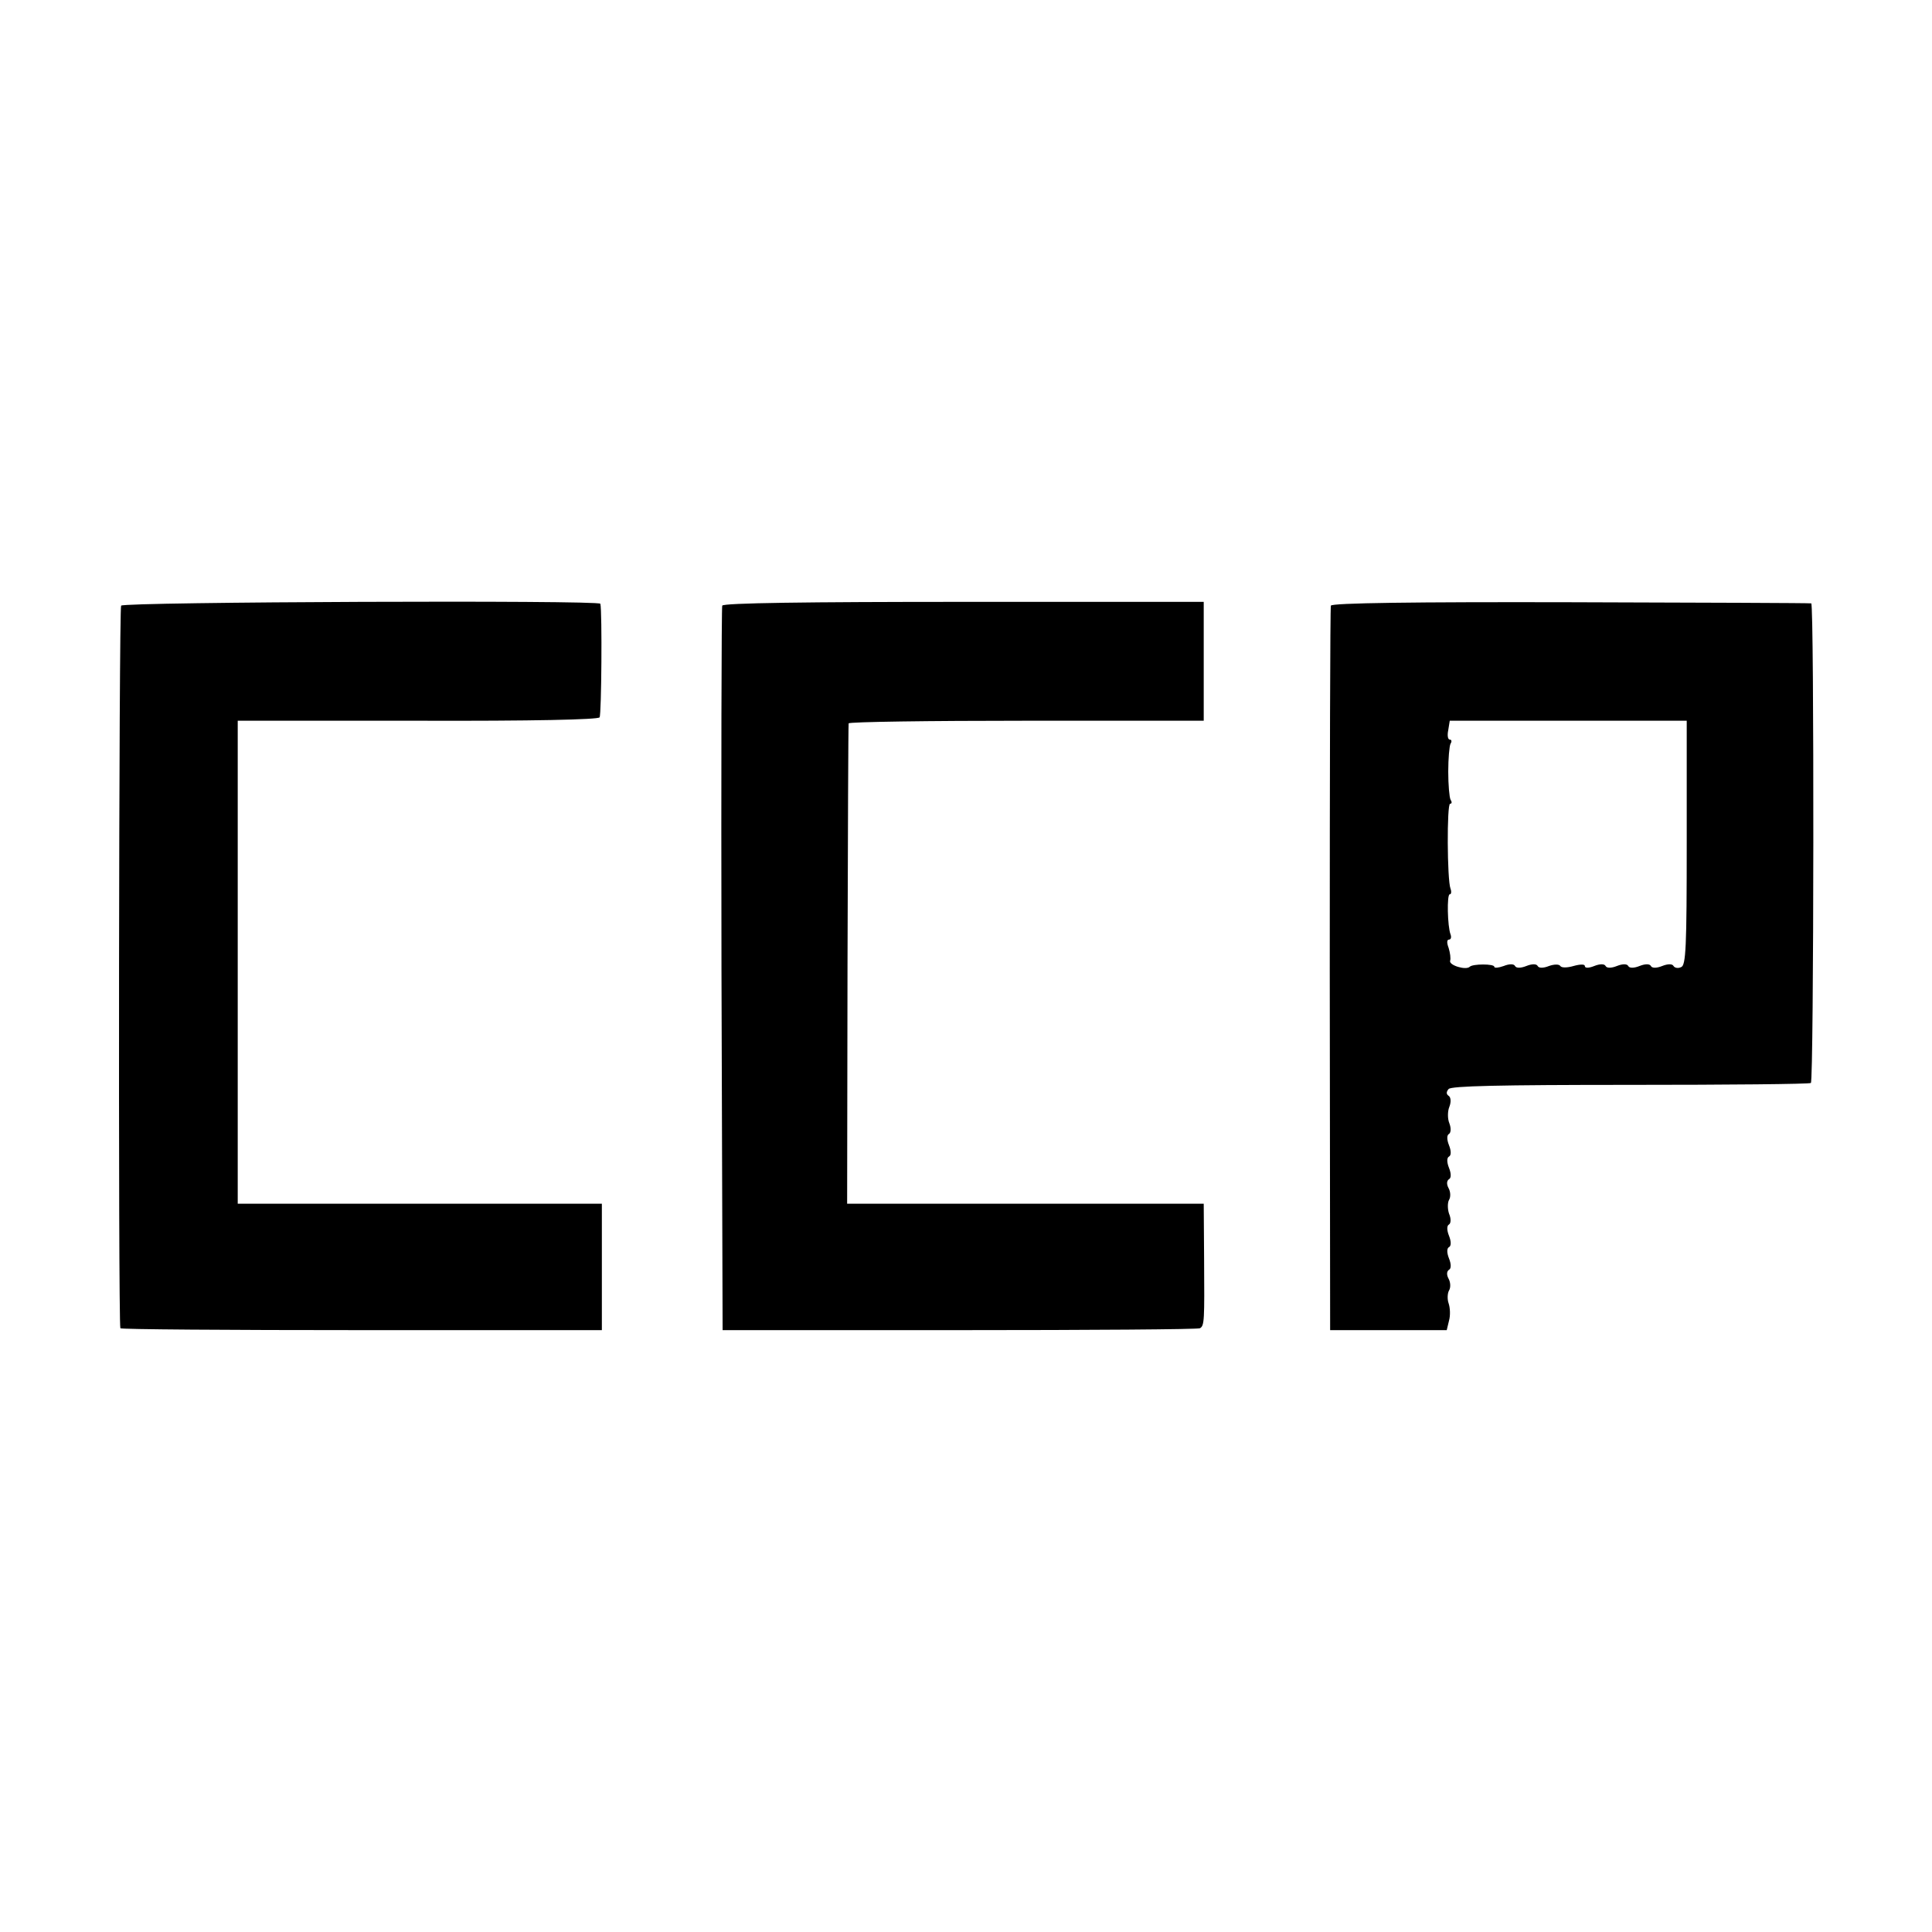 <?xml version="1.0" standalone="no"?>
<!DOCTYPE svg PUBLIC "-//W3C//DTD SVG 20010904//EN"
 "http://www.w3.org/TR/2001/REC-SVG-20010904/DTD/svg10.dtd">
<svg version="1.0" xmlns="http://www.w3.org/2000/svg"
 width="512pt" height="512pt" viewBox="0 0 512 512"
 preserveAspectRatio="xMidYMid meet">
<g transform="translate(0,512) scale(0.1,-0.1)"
fill="#000000" stroke="none">
<path d="M321 3515 c-6 -8 -8 -1893 -2 -1915 0 -3 288 -5 638 -5 l638 0 0 168
0 167 -482 0 -483 0 0 640 0 640 477 0 c305 -1 479 3 482 9 5 8 7 281 2 301
-2 10 -1263 5 -1270 -5z"/>
<path d="M1914 3515 c-2 -5 -3 -440 -2 -965 l3 -955 628 0 c346 0 632 2 637 5
12 7 12 20 11 183 l-1 147 -473 0 -472 0 1 633 c1 347 2 635 3 640 0 4 213 7
471 7 l470 0 0 158 0 157 -636 0 c-415 0 -638 -3 -640 -10z"/>
<path d="M3527 3515 c-2 -5 -3 -440 -3 -965 l1 -955 155 0 154 0 6 25 c4 14 3
34 -1 46 -4 11 -3 27 1 34 5 8 4 22 -1 31 -6 11 -5 20 1 24 6 3 6 15 0 30 -6
15 -6 27 0 30 6 3 6 15 0 30 -6 15 -6 27 0 30 5 3 6 15 0 29 -4 12 -4 29 0 36
5 8 4 22 -1 31 -6 11 -5 20 1 24 6 3 6 15 0 30 -6 15 -6 27 0 30 6 3 6 15 0
30 -6 15 -6 27 0 30 5 3 6 15 1 28 -5 12 -5 32 0 44 5 13 4 25 -2 29 -6 4 -7
10 0 18 7 8 132 11 481 11 259 0 475 2 479 5 8 6 9 1269 1 1271 -3 1 -290 2
-637 3 -417 1 -634 -2 -636 -9z m943 -629 c0 -276 -2 -325 -15 -329 -8 -4 -17
-2 -20 3 -3 6 -15 6 -30 0 -15 -6 -27 -6 -30 0 -3 6 -15 6 -30 0 -15 -6 -27
-6 -30 0 -3 6 -15 6 -30 0 -15 -6 -27 -6 -30 0 -3 6 -15 6 -30 0 -15 -6 -25
-6 -25 0 0 5 -12 5 -30 0 -17 -5 -32 -5 -35 0 -3 5 -16 5 -30 0 -15 -6 -27 -6
-30 0 -3 6 -15 6 -30 0 -15 -6 -27 -6 -30 0 -3 6 -15 6 -30 0 -14 -5 -25 -6
-25 -2 0 8 -57 8 -65 0 -10 -10 -56 4 -52 16 2 6 0 21 -4 34 -5 13 -5 22 1 22
5 0 7 6 4 14 -8 21 -10 106 -2 106 4 0 5 7 2 15 -9 23 -10 225 -1 225 5 0 5 5
1 11 -3 6 -6 39 -6 74 0 35 3 68 6 74 4 6 3 11 -2 11 -5 0 -7 11 -4 25 l4 25
314 0 314 0 0 -324z"/>
</g>
</svg>
